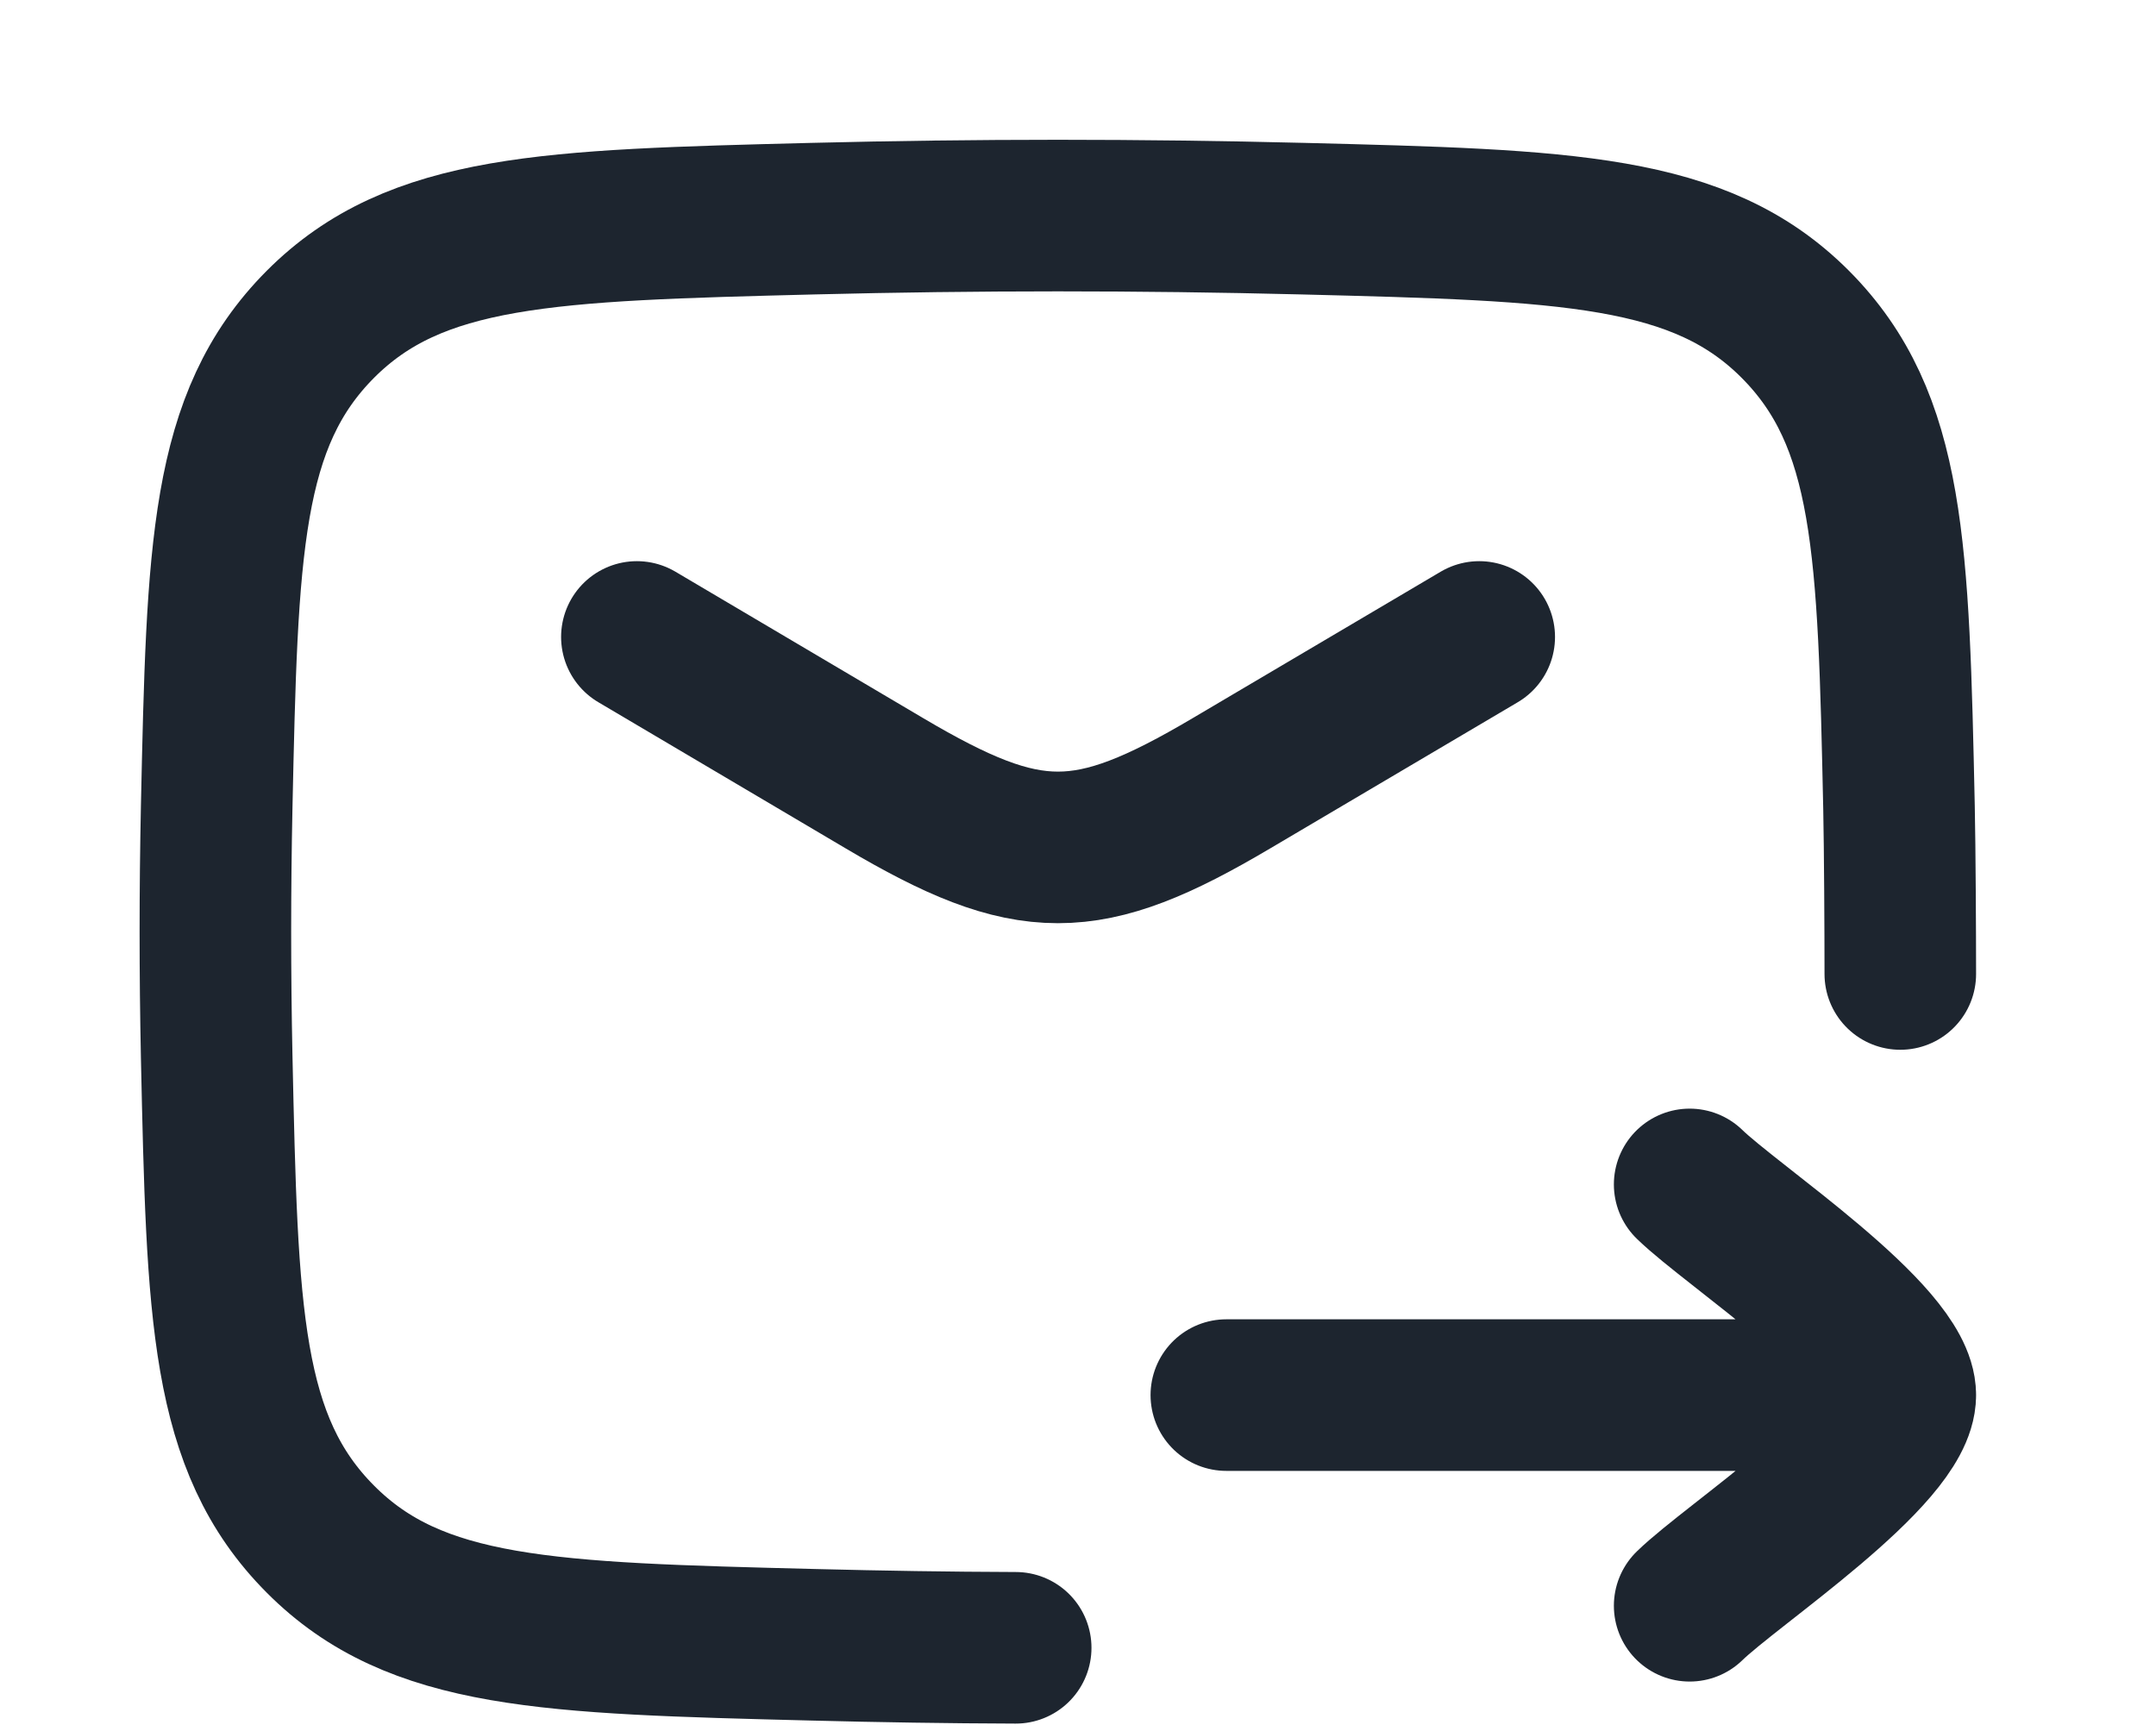 <?xml version="1.0" encoding="utf-8"?>
<svg xmlns="http://www.w3.org/2000/svg" fill="none" height="100%" overflow="visible" preserveAspectRatio="none" style="display: block;" viewBox="0 0 10 8" width="100%">
<g id="elements">
<path d="M8.814 4.517C8.814 4.325 8.812 3.937 8.808 3.745C8.782 2.547 8.769 1.948 8.327 1.504C7.885 1.061 7.27 1.045 6.04 1.014C5.282 0.995 4.531 0.995 3.773 1.014C2.543 1.045 1.928 1.061 1.486 1.504C1.044 1.948 1.031 2.547 1.005 3.745C0.997 4.13 0.997 4.513 1.005 4.898C1.031 6.096 1.044 6.694 1.486 7.138C1.928 7.582 2.543 7.597 3.773 7.628C4.087 7.636 4.399 7.641 4.711 7.642" id="Vector" stroke="#1D252F" stroke-linecap="round" stroke-linejoin="round" stroke-width="0.703"/>
<path d="M2.954 2.954L4.103 3.633C4.773 4.029 5.041 4.029 5.711 3.633L6.861 2.954" id="Vector_2" stroke="#1D252F" stroke-linecap="round" stroke-linejoin="round" stroke-width="0.703"/>
<path d="M8.814 6.47L5.688 6.47M8.814 6.47C8.814 6.197 8.034 5.685 7.837 5.493M8.814 6.47C8.814 6.744 8.034 7.255 7.837 7.447" id="Vector_3" stroke="#1D252F" stroke-linecap="round" stroke-linejoin="round" stroke-width="0.703"/>
</g>
</svg>